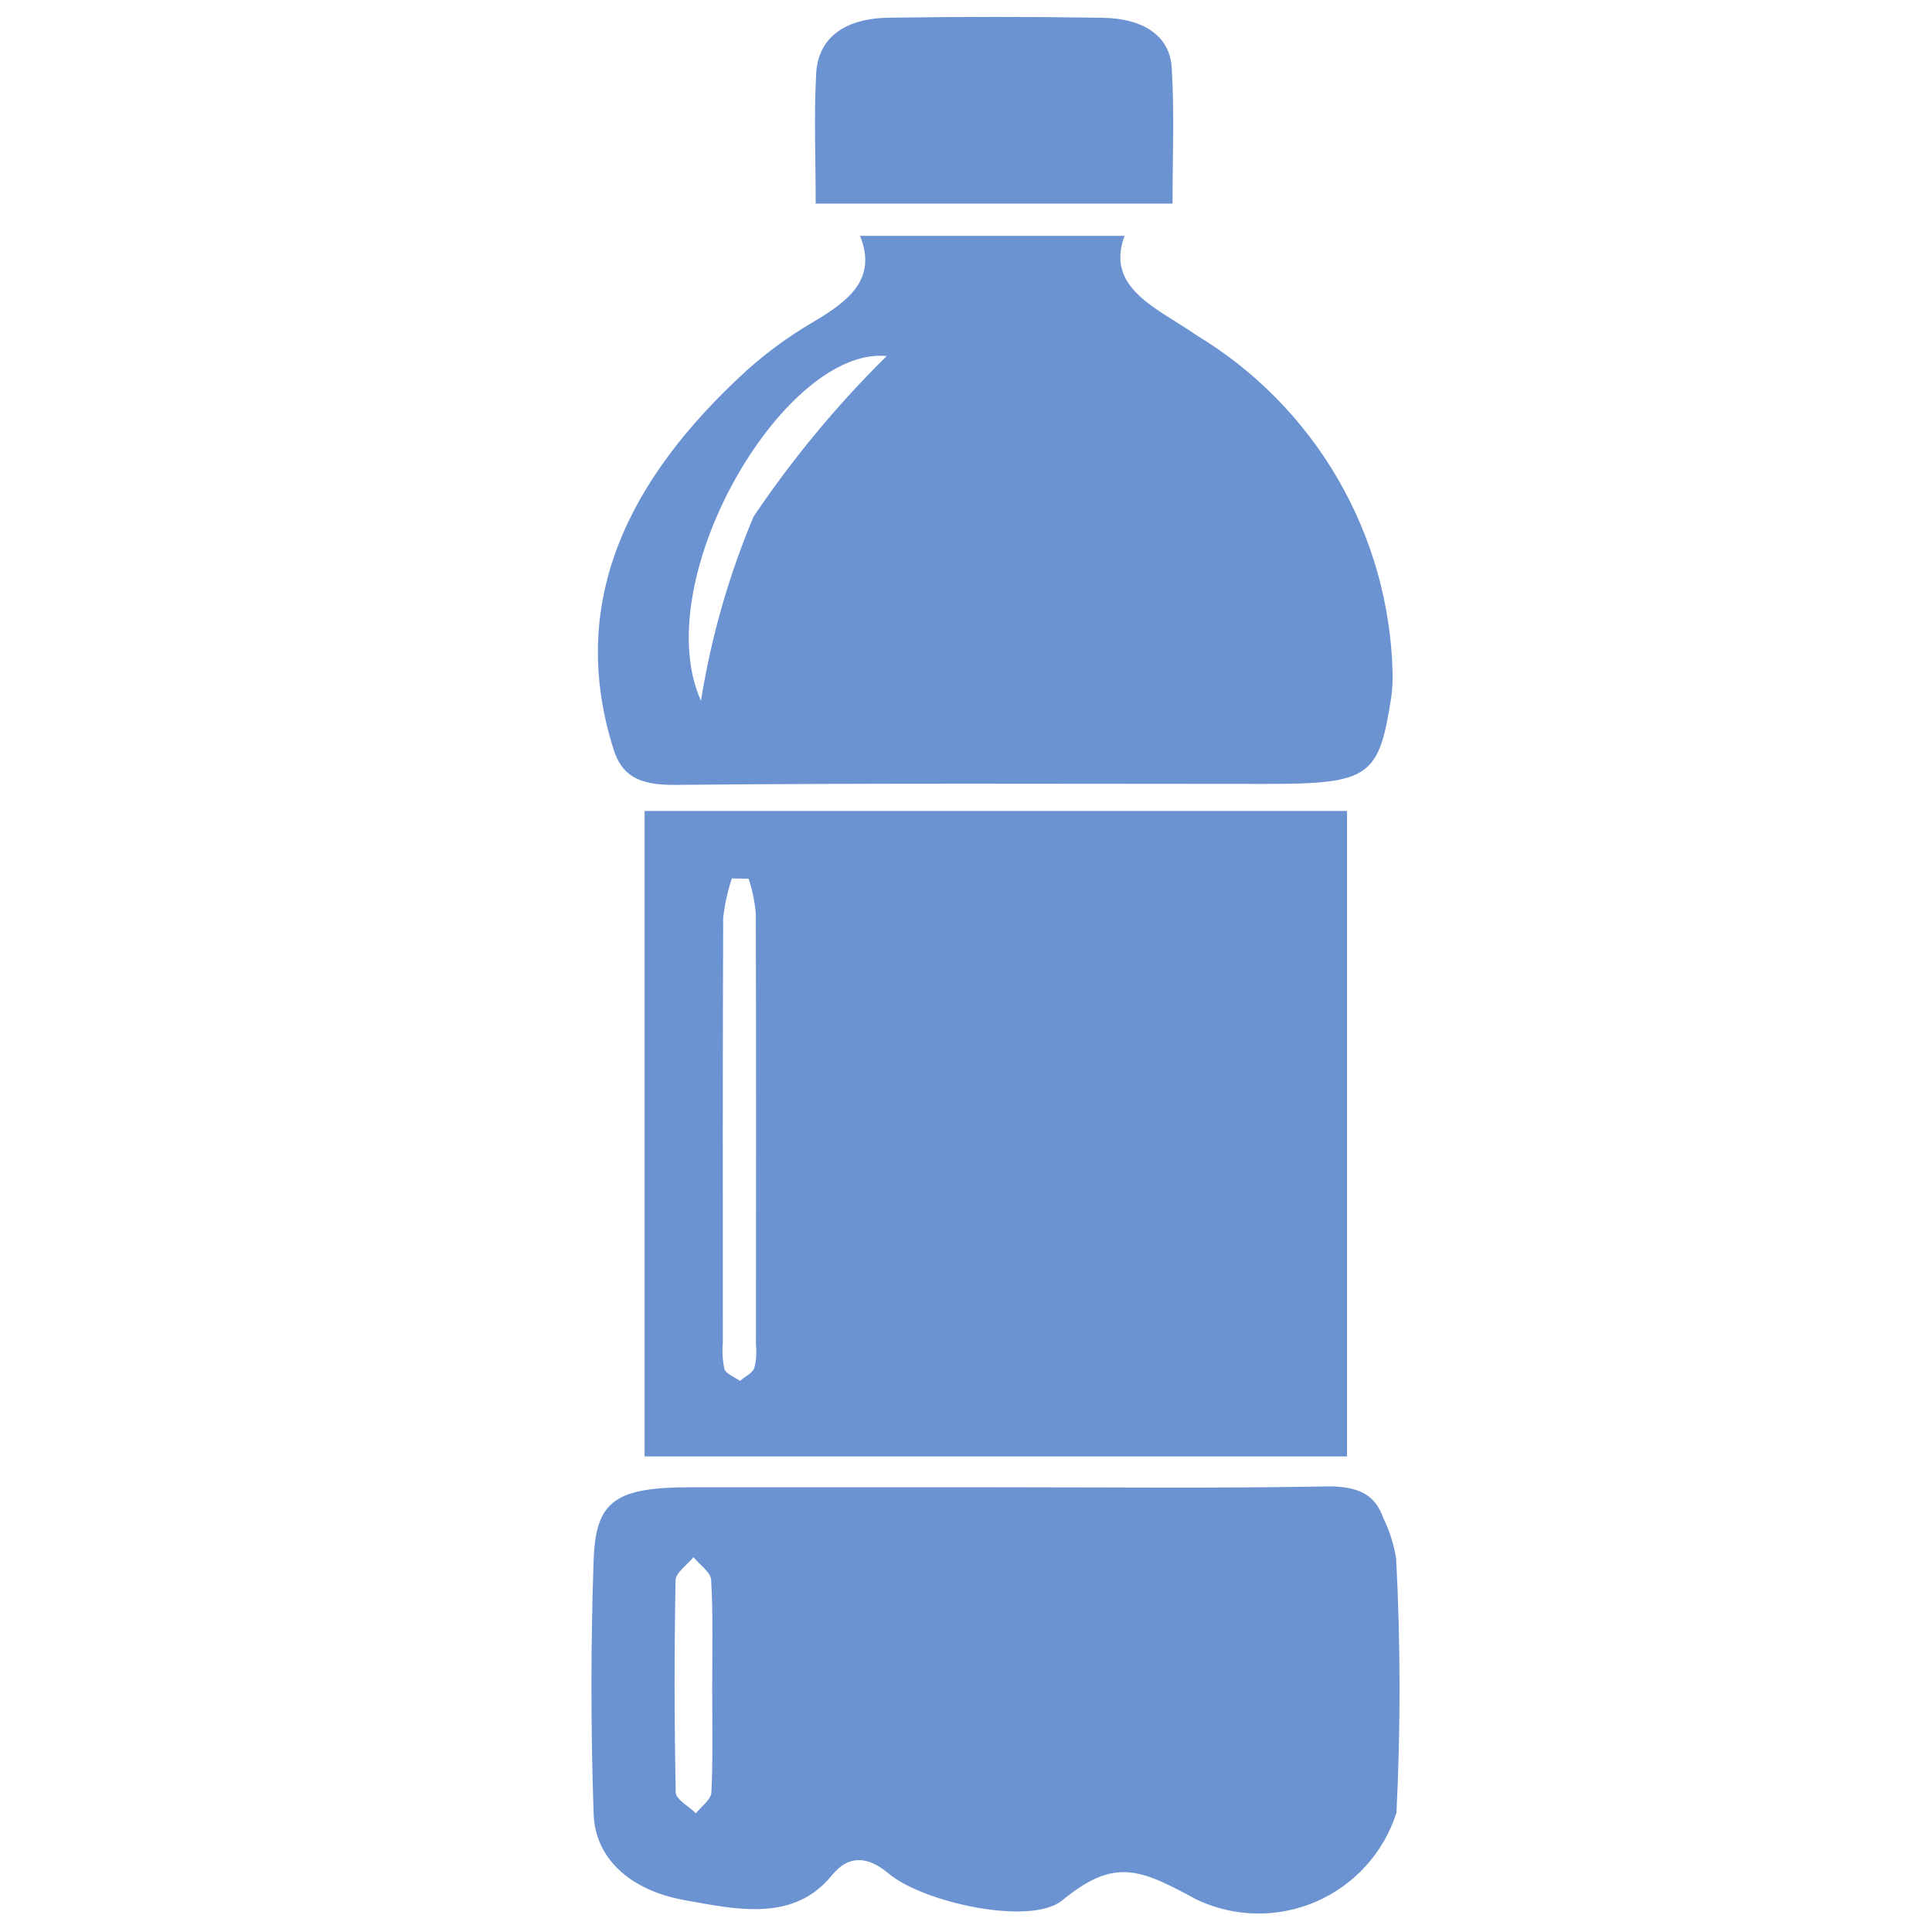<svg width="89" height="89" viewBox="0 0 89 89" fill="none" xmlns="http://www.w3.org/2000/svg">
<path d="M45.87 0.779C44.222 0.779 42.574 0.792 40.927 0.816C38.813 0.85 37.678 1.817 37.597 3.397C37.493 5.34 37.575 7.283 37.575 9.379H54.014C54.014 7.22 54.106 5.162 53.976 3.108C53.887 1.658 52.671 0.846 50.806 0.82C49.159 0.793 47.514 0.779 45.87 0.779ZM39.618 10.866C40.434 12.879 39.054 13.899 37.385 14.878C36.314 15.509 35.309 16.245 34.385 17.077C28.841 22.139 26.157 27.813 28.255 34.492C28.63 35.686 29.353 36.175 31.111 36.157C40.159 36.068 49.208 36.112 58.256 36.112C63.103 36.112 63.533 35.815 64.1 32.044C64.143 31.691 64.16 31.335 64.152 30.98C64.073 27.837 63.203 24.764 61.621 22.047C60.039 19.33 57.798 17.055 55.104 15.434C53.357 14.211 50.898 13.295 51.803 10.866H39.618ZM40.397 16.391C40.547 16.384 40.698 16.387 40.849 16.399C38.56 18.657 36.503 21.139 34.708 23.808C33.568 26.526 32.756 29.371 32.29 32.281C29.88 26.904 35.724 16.621 40.397 16.391ZM29.694 37.358V67.091H62.053V37.358H29.694ZM33.714 40.466L34.489 40.48C34.656 40.996 34.765 41.528 34.816 42.068C34.838 48.698 34.827 55.332 34.823 61.963C34.862 62.317 34.837 62.675 34.749 63.02C34.663 63.25 34.319 63.416 34.089 63.613C33.84 63.435 33.443 63.287 33.373 63.072C33.285 62.665 33.26 62.247 33.299 61.833C33.299 55.318 33.288 48.806 33.314 42.29C33.383 41.67 33.517 41.058 33.714 40.466ZM61.071 68.475C56.02 68.567 50.958 68.512 45.903 68.512H31.886C28.393 68.512 27.447 69.087 27.347 71.842C27.212 75.749 27.212 79.66 27.347 83.568C27.417 85.611 29.023 87.079 31.534 87.532C33.896 87.955 36.562 88.57 38.327 86.382C39.091 85.44 39.974 85.503 40.923 86.297C42.532 87.654 47.487 88.73 48.933 87.543C51.343 85.566 52.501 86.082 55.115 87.502C55.974 87.911 56.911 88.132 57.863 88.148C58.814 88.165 59.758 87.978 60.632 87.599C61.505 87.22 62.286 86.659 62.924 85.952C63.562 85.246 64.042 84.412 64.33 83.505C64.524 79.602 64.519 75.692 64.315 71.79C64.209 71.137 64.007 70.503 63.715 69.91C63.344 68.868 62.595 68.445 61.071 68.475ZM31.945 71.734C32.234 72.087 32.746 72.428 32.761 72.791C32.854 74.445 32.809 76.106 32.809 77.768C32.809 79.366 32.846 80.972 32.772 82.57C32.757 82.896 32.309 83.212 32.06 83.534C31.738 83.212 31.133 82.893 31.129 82.57C31.061 79.313 31.058 76.055 31.122 72.799C31.126 72.443 31.66 72.087 31.945 71.734Z" fill="#6B93D2"/>
</svg>
